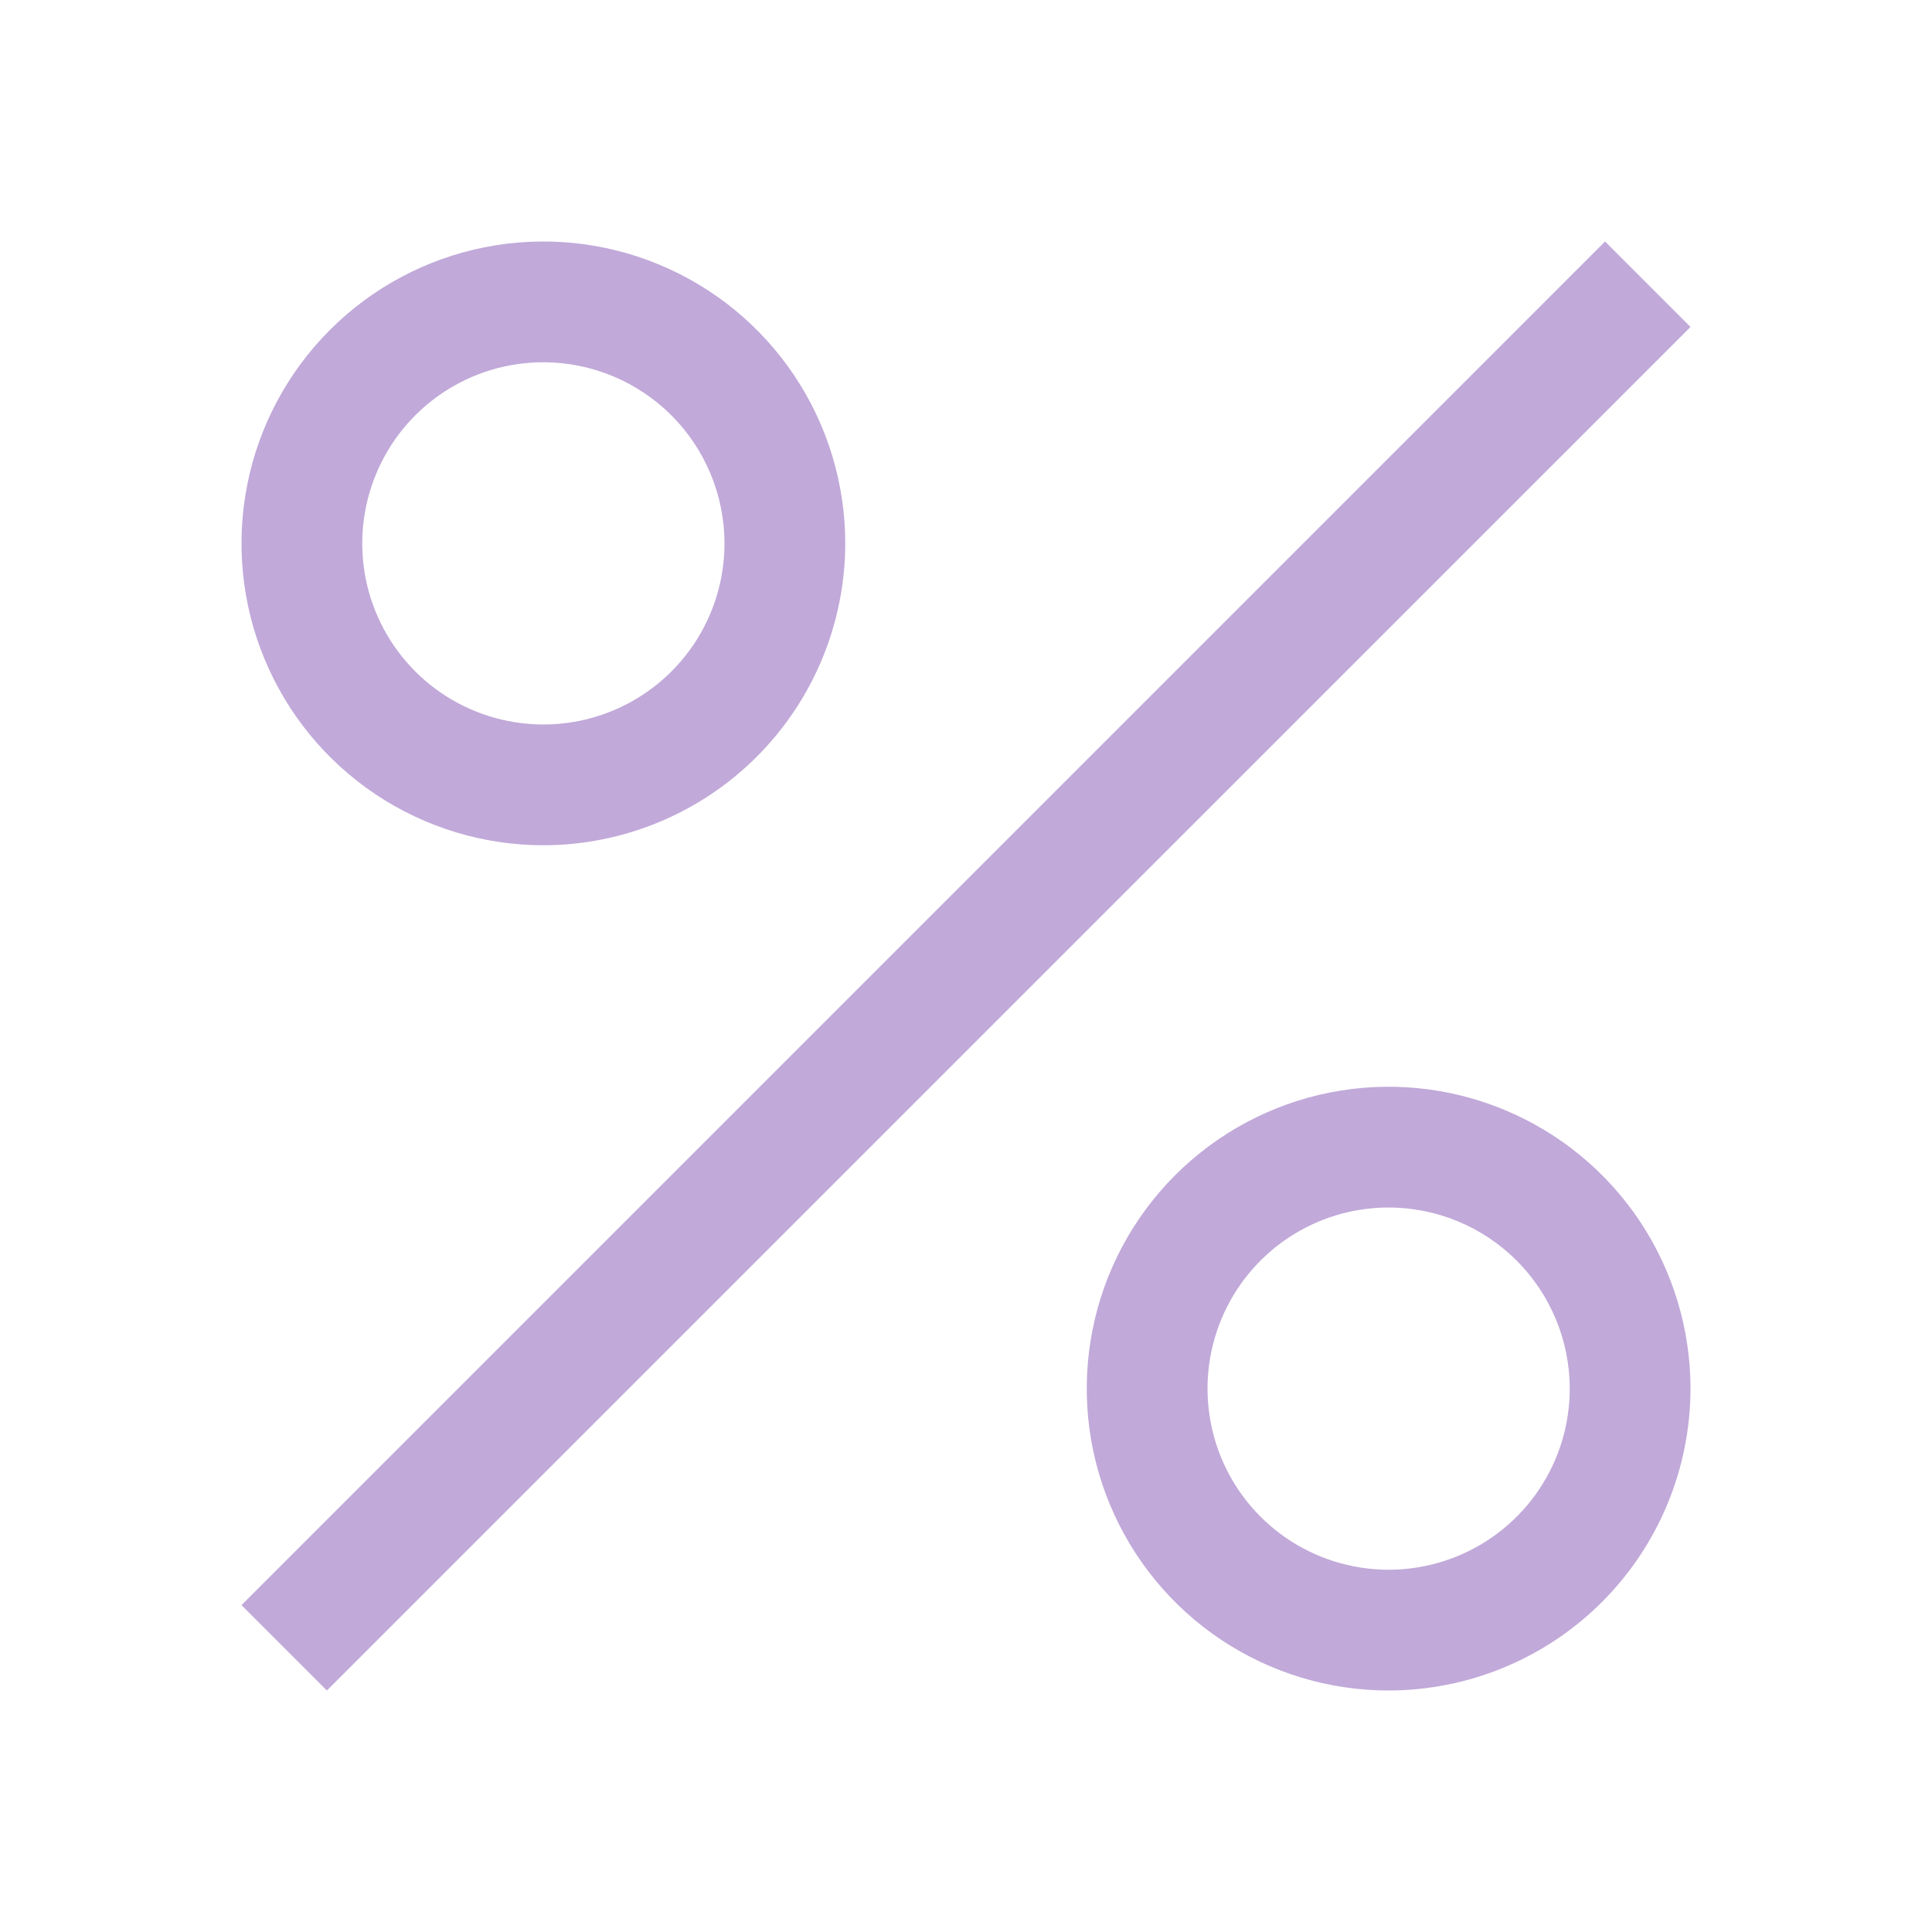 <?xml version="1.0" encoding="UTF-8"?> <svg xmlns="http://www.w3.org/2000/svg" width="48" height="48" viewBox="0 0 48 48" fill="none"> <path d="M13.5 21C12.017 21 10.567 20.56 9.333 19.736C8.1 18.912 7.139 17.741 6.571 16.37C6.003 15 5.855 13.492 6.144 12.037C6.434 10.582 7.148 9.246 8.197 8.197C9.246 7.148 10.582 6.434 12.037 6.144C13.492 5.855 15 6.003 16.37 6.571C17.741 7.139 18.912 8.1 19.736 9.333C20.56 10.567 21 12.017 21 13.5C20.998 15.488 20.207 17.395 18.801 18.801C17.395 20.207 15.488 20.998 13.5 21ZM13.5 9C12.61 9 11.74 9.264 11 9.758C10.26 10.253 9.683 10.956 9.343 11.778C9.002 12.6 8.913 13.505 9.086 14.378C9.26 15.251 9.689 16.053 10.318 16.682C10.947 17.311 11.749 17.74 12.622 17.913C13.495 18.087 14.4 17.998 15.222 17.657C16.044 17.317 16.747 16.74 17.242 16C17.736 15.26 18 14.39 18 13.5C17.999 12.307 17.524 11.163 16.681 10.319C15.837 9.476 14.693 9.001 13.5 9ZM6 39.879L39.877 6L42 8.123L8.121 42L6 39.879ZM34.5 42C33.017 42 31.567 41.56 30.333 40.736C29.1 39.912 28.139 38.741 27.571 37.37C27.003 36 26.855 34.492 27.144 33.037C27.433 31.582 28.148 30.246 29.197 29.197C30.246 28.148 31.582 27.433 33.037 27.144C34.492 26.855 36 27.003 37.37 27.571C38.741 28.139 39.912 29.1 40.736 30.333C41.56 31.567 42 33.017 42 34.5C41.998 36.488 41.207 38.395 39.801 39.801C38.395 41.207 36.488 41.998 34.5 42ZM34.5 30C33.61 30 32.74 30.264 32 30.758C31.26 31.253 30.683 31.956 30.343 32.778C30.002 33.6 29.913 34.505 30.087 35.378C30.26 36.251 30.689 37.053 31.318 37.682C31.947 38.311 32.749 38.74 33.622 38.913C34.495 39.087 35.4 38.998 36.222 38.657C37.044 38.317 37.747 37.74 38.242 37C38.736 36.26 39 35.39 39 34.5C38.999 33.307 38.524 32.163 37.681 31.319C36.837 30.476 35.693 30.001 34.5 30Z" fill="#C1A9D9"></path> </svg> 
